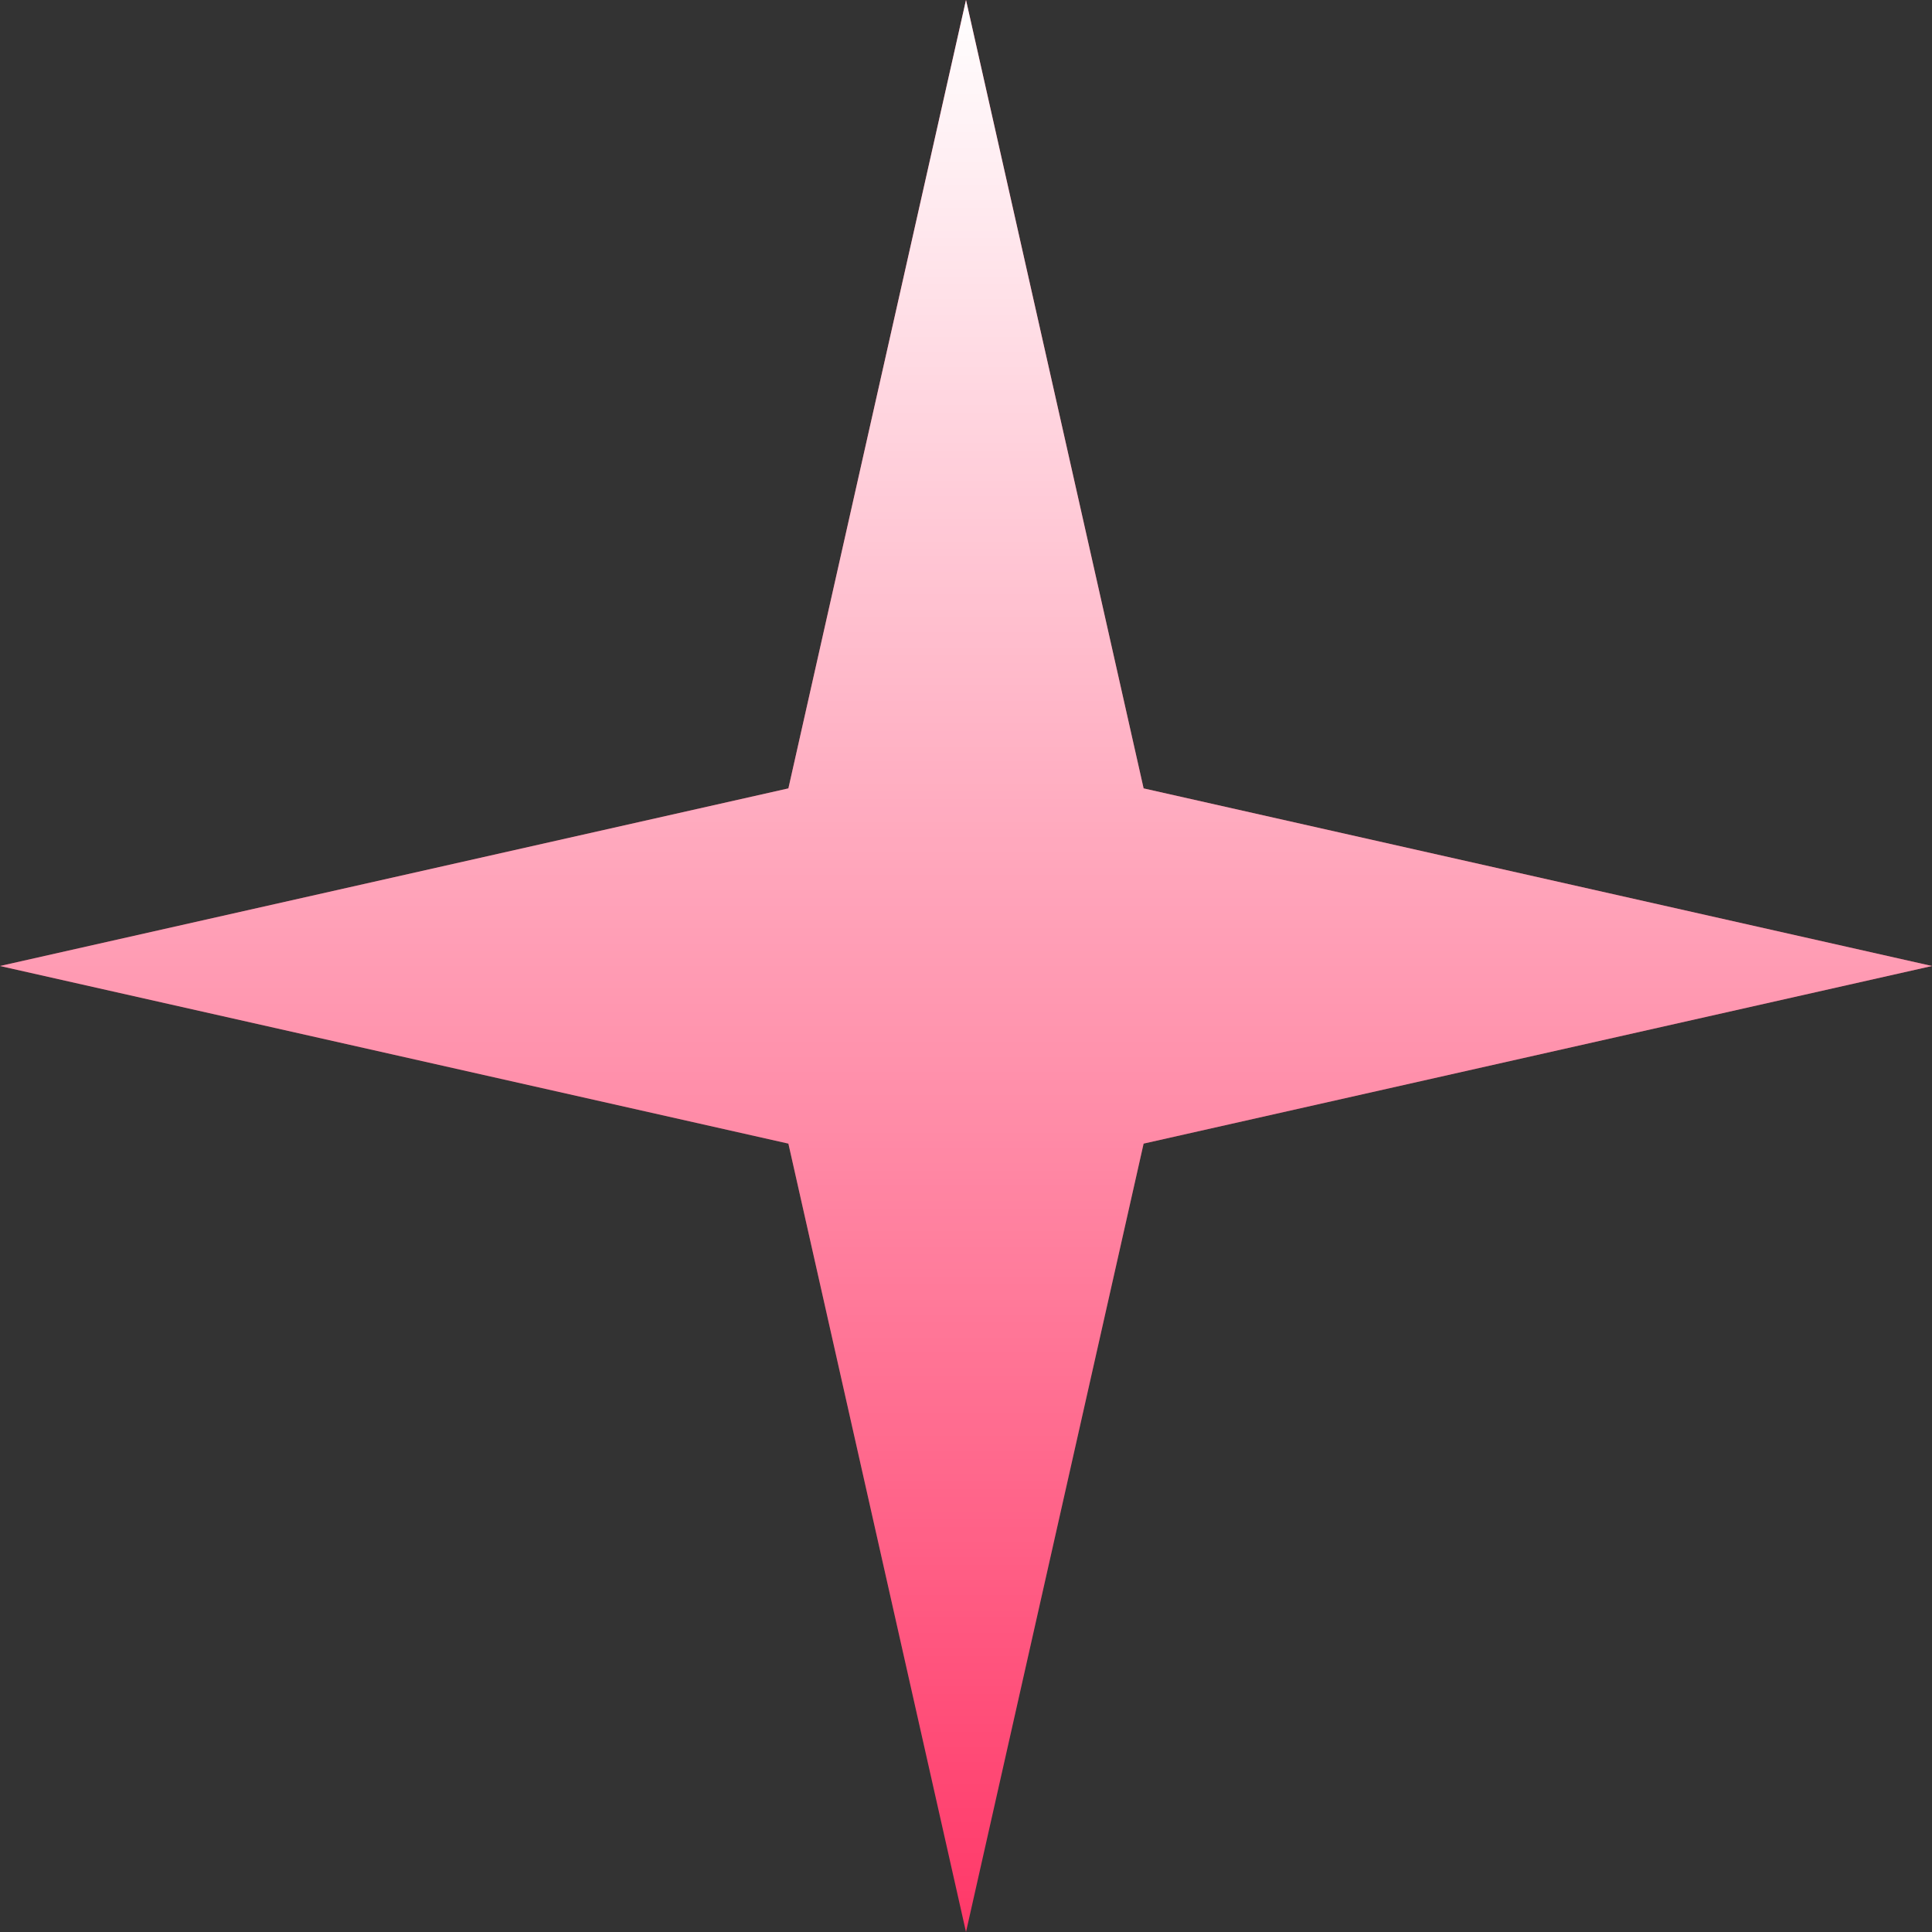 <?xml version="1.0" encoding="UTF-8"?> <svg xmlns="http://www.w3.org/2000/svg" width="44" height="44" viewBox="0 0 44 44" fill="none"><rect x="0" y="0" width="44" height="44" fill="#333333" stroke="none"/> <path d="M22 0L26.045 17.955L44 22L26.045 26.045L22 44L17.955 26.045L0 22L17.955 17.955L22 0Z" fill="#FF3868"></path> <path d="M22 0L26.045 17.955L44 22L26.045 26.045L22 44L17.955 26.045L0 22L17.955 17.955L22 0Z" fill="url(#paint0_linear_2_126)" style="mix-blend-mode:overlay"></path> <defs> <linearGradient id="paint0_linear_2_126" x1="22" y1="0" x2="22" y2="44" gradientUnits="userSpaceOnUse"> <stop stop-color="white"></stop> <stop offset="1" stop-color="white" stop-opacity="0"></stop> </linearGradient> </defs> </svg> 